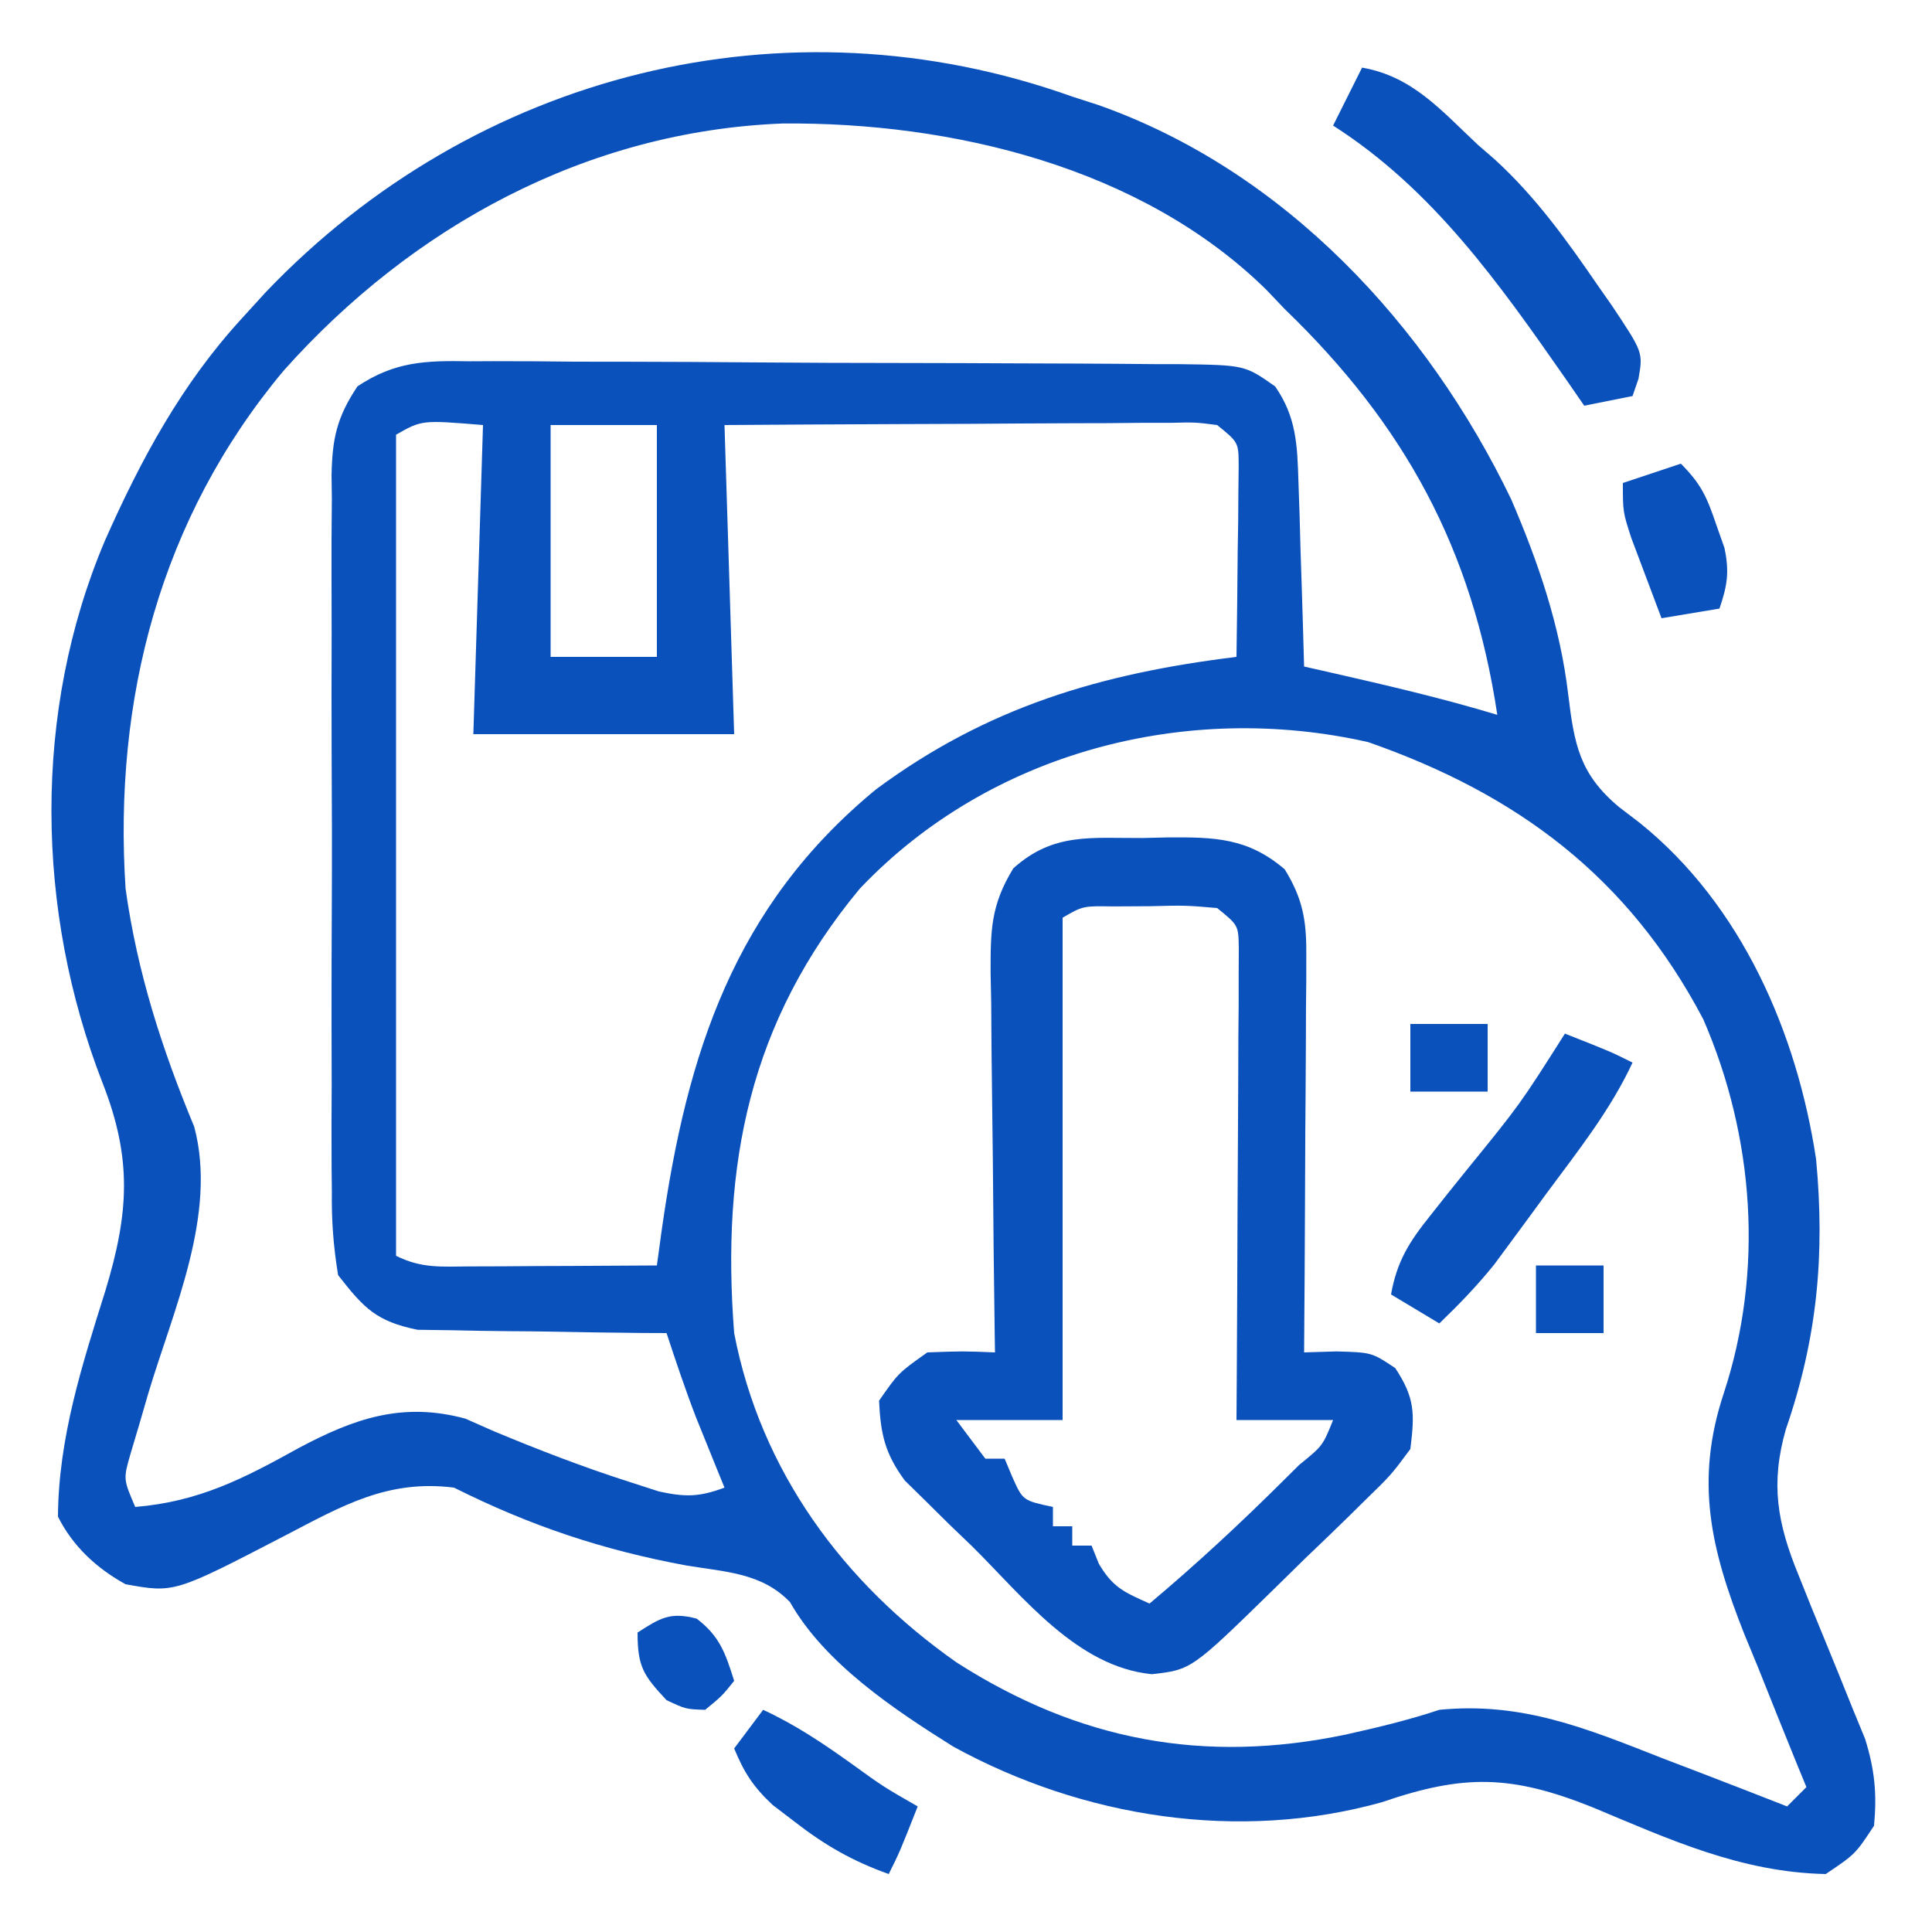 <?xml version="1.0" encoding="UTF-8"?>
<svg version="1.1" xmlns="http://www.w3.org/2000/svg" width="200" height="200">
<path d="M0 0 C1.342 0.433 1.342 0.433 2.711 0.875 C21.972 7.68 36.743 23.633 45.438 41.688 C48.241 48.204 50.506 54.813 51.34 61.883 C51.969 67.07 52.51 70.138 56.625 73.562 C57.335 74.105 58.046 74.648 58.777 75.207 C69.285 83.684 75.019 96.898 77 110 C77.931 119.9 77.125 128.526 73.875 137.949 C72.256 143.593 72.982 147.696 75.188 153.062 C75.639 154.189 76.09 155.316 76.555 156.477 C77.032 157.639 77.509 158.802 78 160 C78.947 162.309 79.885 164.621 80.812 166.938 C81.231 167.957 81.65 168.977 82.082 170.027 C83.072 173.233 83.307 175.665 83 179 C81.062 181.938 81.062 181.938 78 184 C69.202 183.817 61.816 180.413 53.795 177.062 C45.475 173.749 40.57 173.632 32.062 176.562 C17.214 180.711 1.081 178.158 -12.312 170.812 C-18.387 167.004 -25.615 162.205 -29.219 155.852 C-32.142 152.812 -35.891 152.731 -39.938 152.062 C-48.633 150.448 -56.067 147.967 -64 144 C-70.87 143.131 -75.567 145.878 -81.562 149 C-92.958 154.91 -92.958 154.91 -98 154 C-100.988 152.359 -103.462 150.076 -105 147 C-104.945 138.828 -102.505 131.308 -100.084 123.592 C-97.677 115.637 -97.276 110.024 -100.375 102.125 C-107.319 84.297 -107.645 63.689 -100.138 45.965 C-96.426 37.593 -92.221 29.789 -86 23 C-85.176 22.096 -84.353 21.193 -83.504 20.262 C-61.848 -2.439 -29.696 -10.611 0 0 Z M-81.643 28.376 C-94.423 43.662 -99.278 62.431 -98 82 C-96.788 90.671 -94.242 98.579 -90.891 106.648 C-88.486 115.697 -93.067 125.595 -95.648 134.24 C-95.963 135.322 -96.278 136.405 -96.602 137.52 C-96.894 138.5 -97.186 139.481 -97.487 140.491 C-98.241 143.112 -98.241 143.112 -97 146 C-90.398 145.451 -85.777 143.061 -80.049 139.883 C-74.328 136.842 -69.345 135.097 -62.832 136.855 C-61.836 137.295 -60.839 137.735 -59.812 138.188 C-55.227 140.095 -50.67 141.86 -45.938 143.375 C-44.373 143.882 -44.373 143.882 -42.777 144.398 C-40.017 144.996 -38.613 144.965 -36 144 C-36.266 143.348 -36.531 142.695 -36.805 142.023 C-37.158 141.149 -37.511 140.275 -37.875 139.375 C-38.223 138.516 -38.571 137.658 -38.93 136.773 C-40.048 133.876 -41.027 130.949 -42 128 C-42.852 127.996 -43.705 127.992 -44.583 127.988 C-47.761 127.96 -50.938 127.911 -54.115 127.847 C-55.488 127.824 -56.86 127.81 -58.233 127.804 C-60.211 127.795 -62.19 127.751 -64.168 127.707 C-65.357 127.691 -66.545 127.676 -67.77 127.659 C-72.046 126.786 -73.327 125.429 -76 122 C-76.494 118.927 -76.685 116.41 -76.647 113.342 C-76.66 112.051 -76.66 112.051 -76.674 110.733 C-76.695 107.895 -76.681 105.058 -76.664 102.219 C-76.667 100.242 -76.672 98.266 -76.679 96.29 C-76.686 92.151 -76.675 88.012 -76.652 83.873 C-76.623 78.569 -76.64 73.267 -76.67 67.964 C-76.688 63.884 -76.682 59.804 -76.669 55.724 C-76.666 53.769 -76.67 51.813 -76.681 49.858 C-76.694 47.124 -76.675 44.392 -76.647 41.658 C-76.657 40.852 -76.667 40.045 -76.678 39.215 C-76.606 35.393 -76.131 33.197 -73.996 29.996 C-70.118 27.412 -66.924 27.317 -62.418 27.401 C-61.565 27.397 -60.712 27.393 -59.834 27.389 C-57.023 27.382 -54.213 27.411 -51.402 27.441 C-49.446 27.446 -47.49 27.448 -45.534 27.448 C-41.437 27.455 -37.341 27.477 -33.245 27.513 C-27.993 27.558 -22.742 27.573 -17.491 27.577 C-13.453 27.581 -9.415 27.596 -5.377 27.616 C-3.44 27.624 -1.504 27.631 0.433 27.636 C3.138 27.645 5.842 27.667 8.547 27.694 C9.348 27.694 10.148 27.695 10.973 27.696 C17.861 27.789 17.861 27.789 21 30 C23.201 33.163 23.298 36.072 23.414 39.859 C23.453 40.974 23.491 42.089 23.531 43.238 C23.562 44.397 23.593 45.556 23.625 46.75 C23.664 47.924 23.702 49.099 23.742 50.309 C23.836 53.206 23.922 56.103 24 59 C24.857 59.193 25.714 59.387 26.598 59.586 C32.447 60.918 38.257 62.264 44 64 C41.425 46.833 34.406 33.965 22 22 C21.367 21.336 20.734 20.672 20.082 19.988 C7.15 7.285 -12.469 2.631 -29.988 2.785 C-50.264 3.572 -68.339 13.453 -81.643 28.376 Z M-54 34 C-54 41.92 -54 49.84 -54 58 C-50.37 58 -46.74 58 -43 58 C-43 50.08 -43 42.16 -43 34 C-46.63 34 -50.26 34 -54 34 Z M-70 35 C-70 63.05 -70 91.1 -70 120 C-67.338 121.331 -65.313 121.113 -62.336 121.098 C-61.214 121.094 -60.093 121.091 -58.938 121.088 C-57.174 121.075 -57.174 121.075 -55.375 121.062 C-54.192 121.058 -53.008 121.053 -51.789 121.049 C-48.859 121.037 -45.93 121.021 -43 121 C-42.83 119.756 -42.66 118.512 -42.484 117.23 C-39.892 99.053 -35.008 83.79 -20.305 71.707 C-8.823 63.203 2.906 59.728 17 58 C17.058 54.375 17.094 50.75 17.125 47.125 C17.15 45.576 17.15 45.576 17.176 43.996 C17.182 43.01 17.189 42.024 17.195 41.008 C17.206 40.097 17.216 39.185 17.227 38.247 C17.219 35.797 17.219 35.797 15 34 C12.736 33.708 12.736 33.708 10.091 33.773 C9.07 33.773 8.049 33.773 6.998 33.773 C5.34 33.789 5.34 33.789 3.648 33.805 C2.519 33.808 1.39 33.81 0.227 33.813 C-3.391 33.824 -7.008 33.85 -10.625 33.875 C-13.073 33.885 -15.521 33.894 -17.969 33.902 C-23.979 33.923 -29.989 33.962 -36 34 C-35.67 44.56 -35.34 55.12 -35 66 C-43.91 66 -52.82 66 -62 66 C-61.67 55.44 -61.34 44.88 -61 34 C-67.329 33.478 -67.329 33.478 -70 35 Z M-22 82 C-33.441 95.788 -36.352 110.588 -35 128 C-32.256 142.298 -23.678 153.891 -11.961 162.105 C0.707 170.211 13.66 172.625 28.312 169.562 C31.612 168.824 34.793 168.069 38 167 C46.535 166.16 53.19 168.903 61.062 172 C62.322 172.483 63.582 172.965 64.842 173.445 C67.9 174.617 70.952 175.802 74 177 C74.66 176.34 75.32 175.68 76 175 C75.697 174.265 75.394 173.53 75.082 172.772 C73.703 169.397 72.352 166.011 71 162.625 C70.523 161.469 70.046 160.312 69.555 159.121 C66.092 150.365 64.437 143.326 67.438 134.25 C71.611 121.572 70.613 107.7 65.32 95.508 C57.583 80.811 46.128 72.24 30.637 66.824 C11.802 62.556 -8.578 67.849 -22 82 Z " fill="#0b51bb" transform="translate(111,10)"/>
<path d="M0 0 C1.283 -0.031 1.283 -0.031 2.592 -0.062 C7.407 -0.092 10.868 -0.03 14.688 3.25 C16.515 6.234 16.934 8.451 16.915 11.927 C16.914 12.847 16.914 13.768 16.914 14.717 C16.904 15.702 16.893 16.688 16.883 17.703 C16.88 18.718 16.877 19.734 16.874 20.78 C16.863 24.02 16.838 27.26 16.812 30.5 C16.802 32.698 16.793 34.896 16.785 37.094 C16.763 42.479 16.73 47.865 16.688 53.25 C17.792 53.216 18.897 53.183 20.035 53.148 C23.688 53.25 23.688 53.25 26.125 54.875 C28.172 57.986 28.143 59.568 27.688 63.25 C25.7 65.935 25.7 65.935 22.945 68.613 C22.462 69.091 21.978 69.568 21.48 70.06 C19.938 71.576 18.376 73.069 16.812 74.562 C15.768 75.585 14.725 76.609 13.684 77.635 C5.03 86.097 5.03 86.097 0.938 86.562 C-6.799 85.819 -12.391 78.571 -17.625 73.375 C-18.86 72.19 -18.86 72.19 -20.119 70.98 C-20.901 70.206 -21.683 69.431 -22.488 68.633 C-23.554 67.587 -23.554 67.587 -24.642 66.52 C-26.708 63.713 -27.15 61.713 -27.312 58.25 C-25.312 55.375 -25.312 55.375 -22.312 53.25 C-18.625 53.117 -18.625 53.117 -15.312 53.25 C-15.321 52.672 -15.33 52.095 -15.339 51.499 C-15.428 45.481 -15.488 39.463 -15.532 33.444 C-15.552 31.199 -15.58 28.953 -15.614 26.708 C-15.663 23.478 -15.685 20.249 -15.703 17.02 C-15.724 16.017 -15.744 15.015 -15.766 13.982 C-15.767 9.546 -15.765 6.991 -13.413 3.139 C-9.26 -0.596 -5.348 0.032 0 0 Z M-8.312 8.25 C-8.312 25.41 -8.312 42.57 -8.312 60.25 C-11.943 60.25 -15.572 60.25 -19.312 60.25 C-18.323 61.57 -17.332 62.89 -16.312 64.25 C-15.652 64.25 -14.992 64.25 -14.312 64.25 C-14.044 64.889 -13.776 65.529 -13.5 66.188 C-12.426 68.581 -12.426 68.581 -9.312 69.25 C-9.312 69.91 -9.312 70.57 -9.312 71.25 C-8.652 71.25 -7.992 71.25 -7.312 71.25 C-7.312 71.91 -7.312 72.57 -7.312 73.25 C-6.652 73.25 -5.992 73.25 -5.312 73.25 C-5.065 73.869 -4.817 74.487 -4.562 75.125 C-3.092 77.625 -1.898 78.083 0.688 79.25 C5.559 75.16 10.183 70.862 14.688 66.375 C15.18 65.887 15.673 65.398 16.181 64.895 C18.62 62.916 18.62 62.916 19.688 60.25 C16.387 60.25 13.088 60.25 9.688 60.25 C9.698 58.716 9.708 57.181 9.719 55.6 C9.755 49.924 9.778 44.247 9.797 38.57 C9.807 36.11 9.821 33.65 9.838 31.19 C9.863 27.661 9.874 24.131 9.883 20.602 C9.893 19.496 9.903 18.391 9.914 17.252 C9.914 16.231 9.914 15.211 9.915 14.159 C9.921 12.806 9.921 12.806 9.928 11.427 C9.894 9.04 9.894 9.04 7.688 7.25 C4.399 6.968 4.399 6.968 0.688 7.062 C-0.571 7.069 -1.829 7.075 -3.125 7.082 C-6.209 7.032 -6.209 7.032 -8.312 8.25 Z " fill="#0b51bb" transform="translate(118.312,86.75)"/>
<path d="M0 0 C5.245 0.907 8.231 4.48 12 8 C12.568 8.492 13.137 8.985 13.723 9.492 C17.999 13.394 21.241 17.936 24.5 22.688 C24.958 23.342 25.416 23.996 25.888 24.67 C29.091 29.479 29.091 29.479 28.615 32.214 C28.412 32.803 28.209 33.393 28 34 C25.525 34.495 25.525 34.495 23 35 C22.383 34.105 21.765 33.211 21.129 32.289 C14.209 22.366 7.346 12.604 -3 6 C-2 4 -1 2 0 0 Z " fill="#0b51bb" transform="translate(141,7)"/>
<path d="M0 0 C4.75 1.875 4.75 1.875 7 3 C4.688 7.952 1.365 12.125 -1.875 16.5 C-2.5 17.355 -3.125 18.209 -3.77 19.09 C-4.379 19.916 -4.989 20.742 -5.617 21.594 C-6.17 22.343 -6.723 23.093 -7.292 23.865 C-9.061 26.076 -10.963 28.036 -13 30 C-14.65 29.01 -16.3 28.02 -18 27 C-17.39 23.563 -16.116 21.556 -13.945 18.848 C-13.33 18.071 -12.716 17.294 -12.082 16.494 C-11.436 15.692 -10.79 14.889 -10.125 14.062 C-4.645 7.322 -4.645 7.322 0 0 Z " fill="#0b51bb" transform="translate(162,107)"/>
<path d="M0 0 C3.308 1.531 6.162 3.444 9.125 5.562 C12.451 7.967 12.451 7.967 16 10 C14.125 14.75 14.125 14.75 13 17 C9.286 15.672 6.424 14.044 3.312 11.625 C2.546 11.04 1.779 10.455 0.988 9.852 C-1.006 7.995 -1.971 6.499 -3 4 C-2.01 2.68 -1.02 1.36 0 0 Z " fill="#0b51bb" transform="translate(79,177)"/>
<path d="M0 0 C2.161 2.161 2.716 3.521 3.688 6.375 C3.959 7.146 4.231 7.917 4.512 8.711 C5.043 11.201 4.811 12.616 4 15 C2.02 15.33 0.04 15.66 -2 16 C-2.673 14.231 -3.338 12.46 -4 10.688 C-4.371 9.701 -4.742 8.715 -5.125 7.699 C-6 5 -6 5 -6 2 C-4.02 1.34 -2.04 0.68 0 0 Z " fill="#0b51bb" transform="translate(174,48)"/>
<path d="M0 0 C2.401 1.841 2.977 3.593 3.875 6.438 C2.625 8 2.625 8 0.875 9.438 C-1.125 9.375 -1.125 9.375 -3.125 8.438 C-5.509 5.883 -6.125 4.997 -6.125 1.438 C-3.789 -0.065 -2.747 -0.727 0 0 Z " fill="#0b51bb" transform="translate(72.125,167.562)"/>
<path d="M0 0 C2.64 0 5.28 0 8 0 C8 2.31 8 4.62 8 7 C5.36 7 2.72 7 0 7 C0 4.69 0 2.38 0 0 Z " fill="#0b51bb" transform="translate(146,106)"/>
<path d="M0 0 C2.31 0 4.62 0 7 0 C7 2.31 7 4.62 7 7 C4.69 7 2.38 7 0 7 C0 4.69 0 2.38 0 0 Z " fill="#0b51bb" transform="translate(159,131)"/>
</svg>
